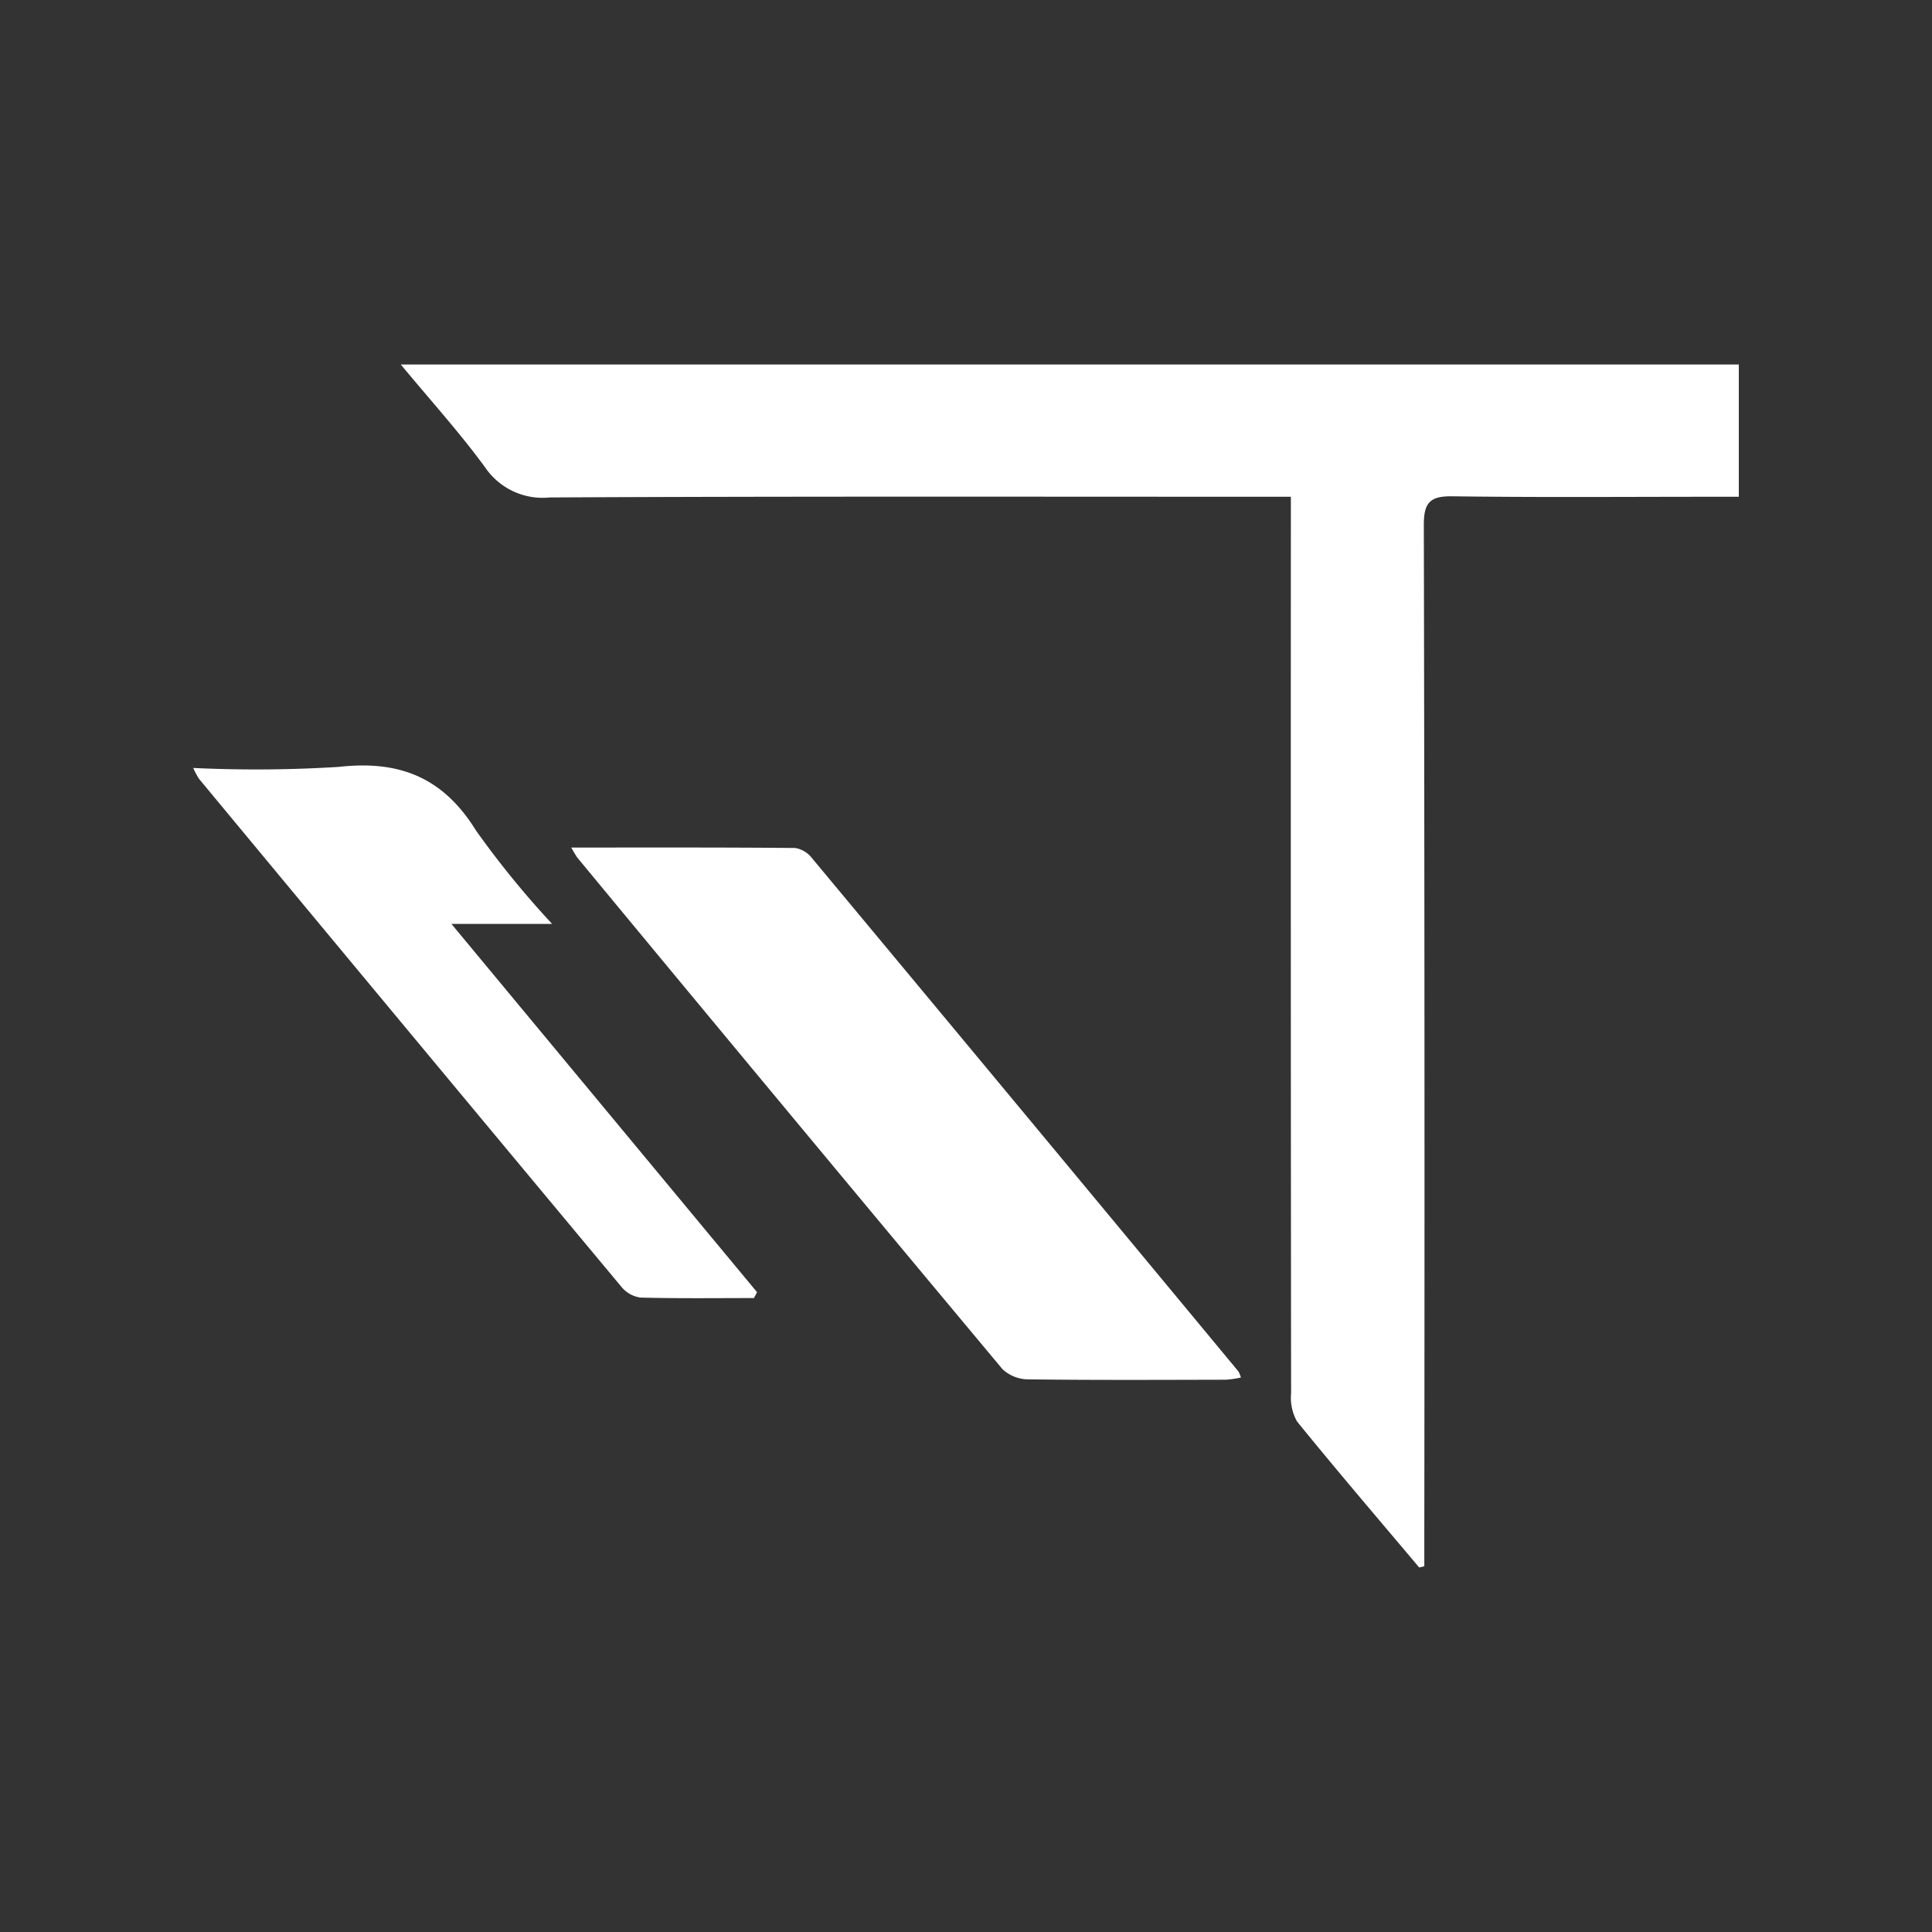 <svg id="Слой_1" data-name="Слой 1" xmlns="http://www.w3.org/2000/svg" viewBox="0 0 100 100">
  <rect x="0" y="0" width="100" height="100" fill="#333333" stroke="none"/>
  <defs>
    <style>
      .cls-1 {
        fill: #fff;
      }
    </style>
  </defs>
  <title>Монтажная область 1</title>
  <g>
    <path class="cls-1" d="M73.457,81.133c-2.115-2.512-4.252-5.007-6.321-7.556a2.487,2.487,0,0,1-.309-1.459q-.023-22.335-.012-44.671V25.712H65.057c-12.201 0-24.403-.026-36.603.036a3.595,3.595,0,0,1-3.332-1.54c-1.319-1.806-2.829-3.472-4.377-5.341H90v6.846H88.55c-4.455 0-8.911.037-13.365-.025-1.153-.016-1.49.308-1.488,1.479q.054,26.248.025,52.497v1.404Z"/>
    <path class="cls-1" d="M29.57,43.869c3.989,0,7.789-.012,11.589.023a1.39,1.39,0,0,1,.871.527Q53.08,57.689,64.099,70.984a1.525,1.525,0,0,1,.13.317,5.421,5.421,0,0,1-.771.113c-3.411.007-6.823.025-10.234-.019a1.958,1.958,0,0,1-1.342-.535Q40.85,57.653,29.884,44.393A5.87,5.87,0,0,1,29.57,43.869Z"/>
    <path class="cls-1" d="M39.024,67.187c-1.961,0-3.922.027-5.882-.026a1.549,1.549,0,0,1-.982-.56Q21.213,53.472,10.302,40.313A4.111,4.111,0,0,1,10,39.749a68.632,68.632,0,0,0,7.532-.055c3.151-.355,5.409.551,7.108,3.297a47.329,47.329,0,0,0,3.936,4.829H23.364L39.184,66.883Z"/>
  </g>
</svg>
